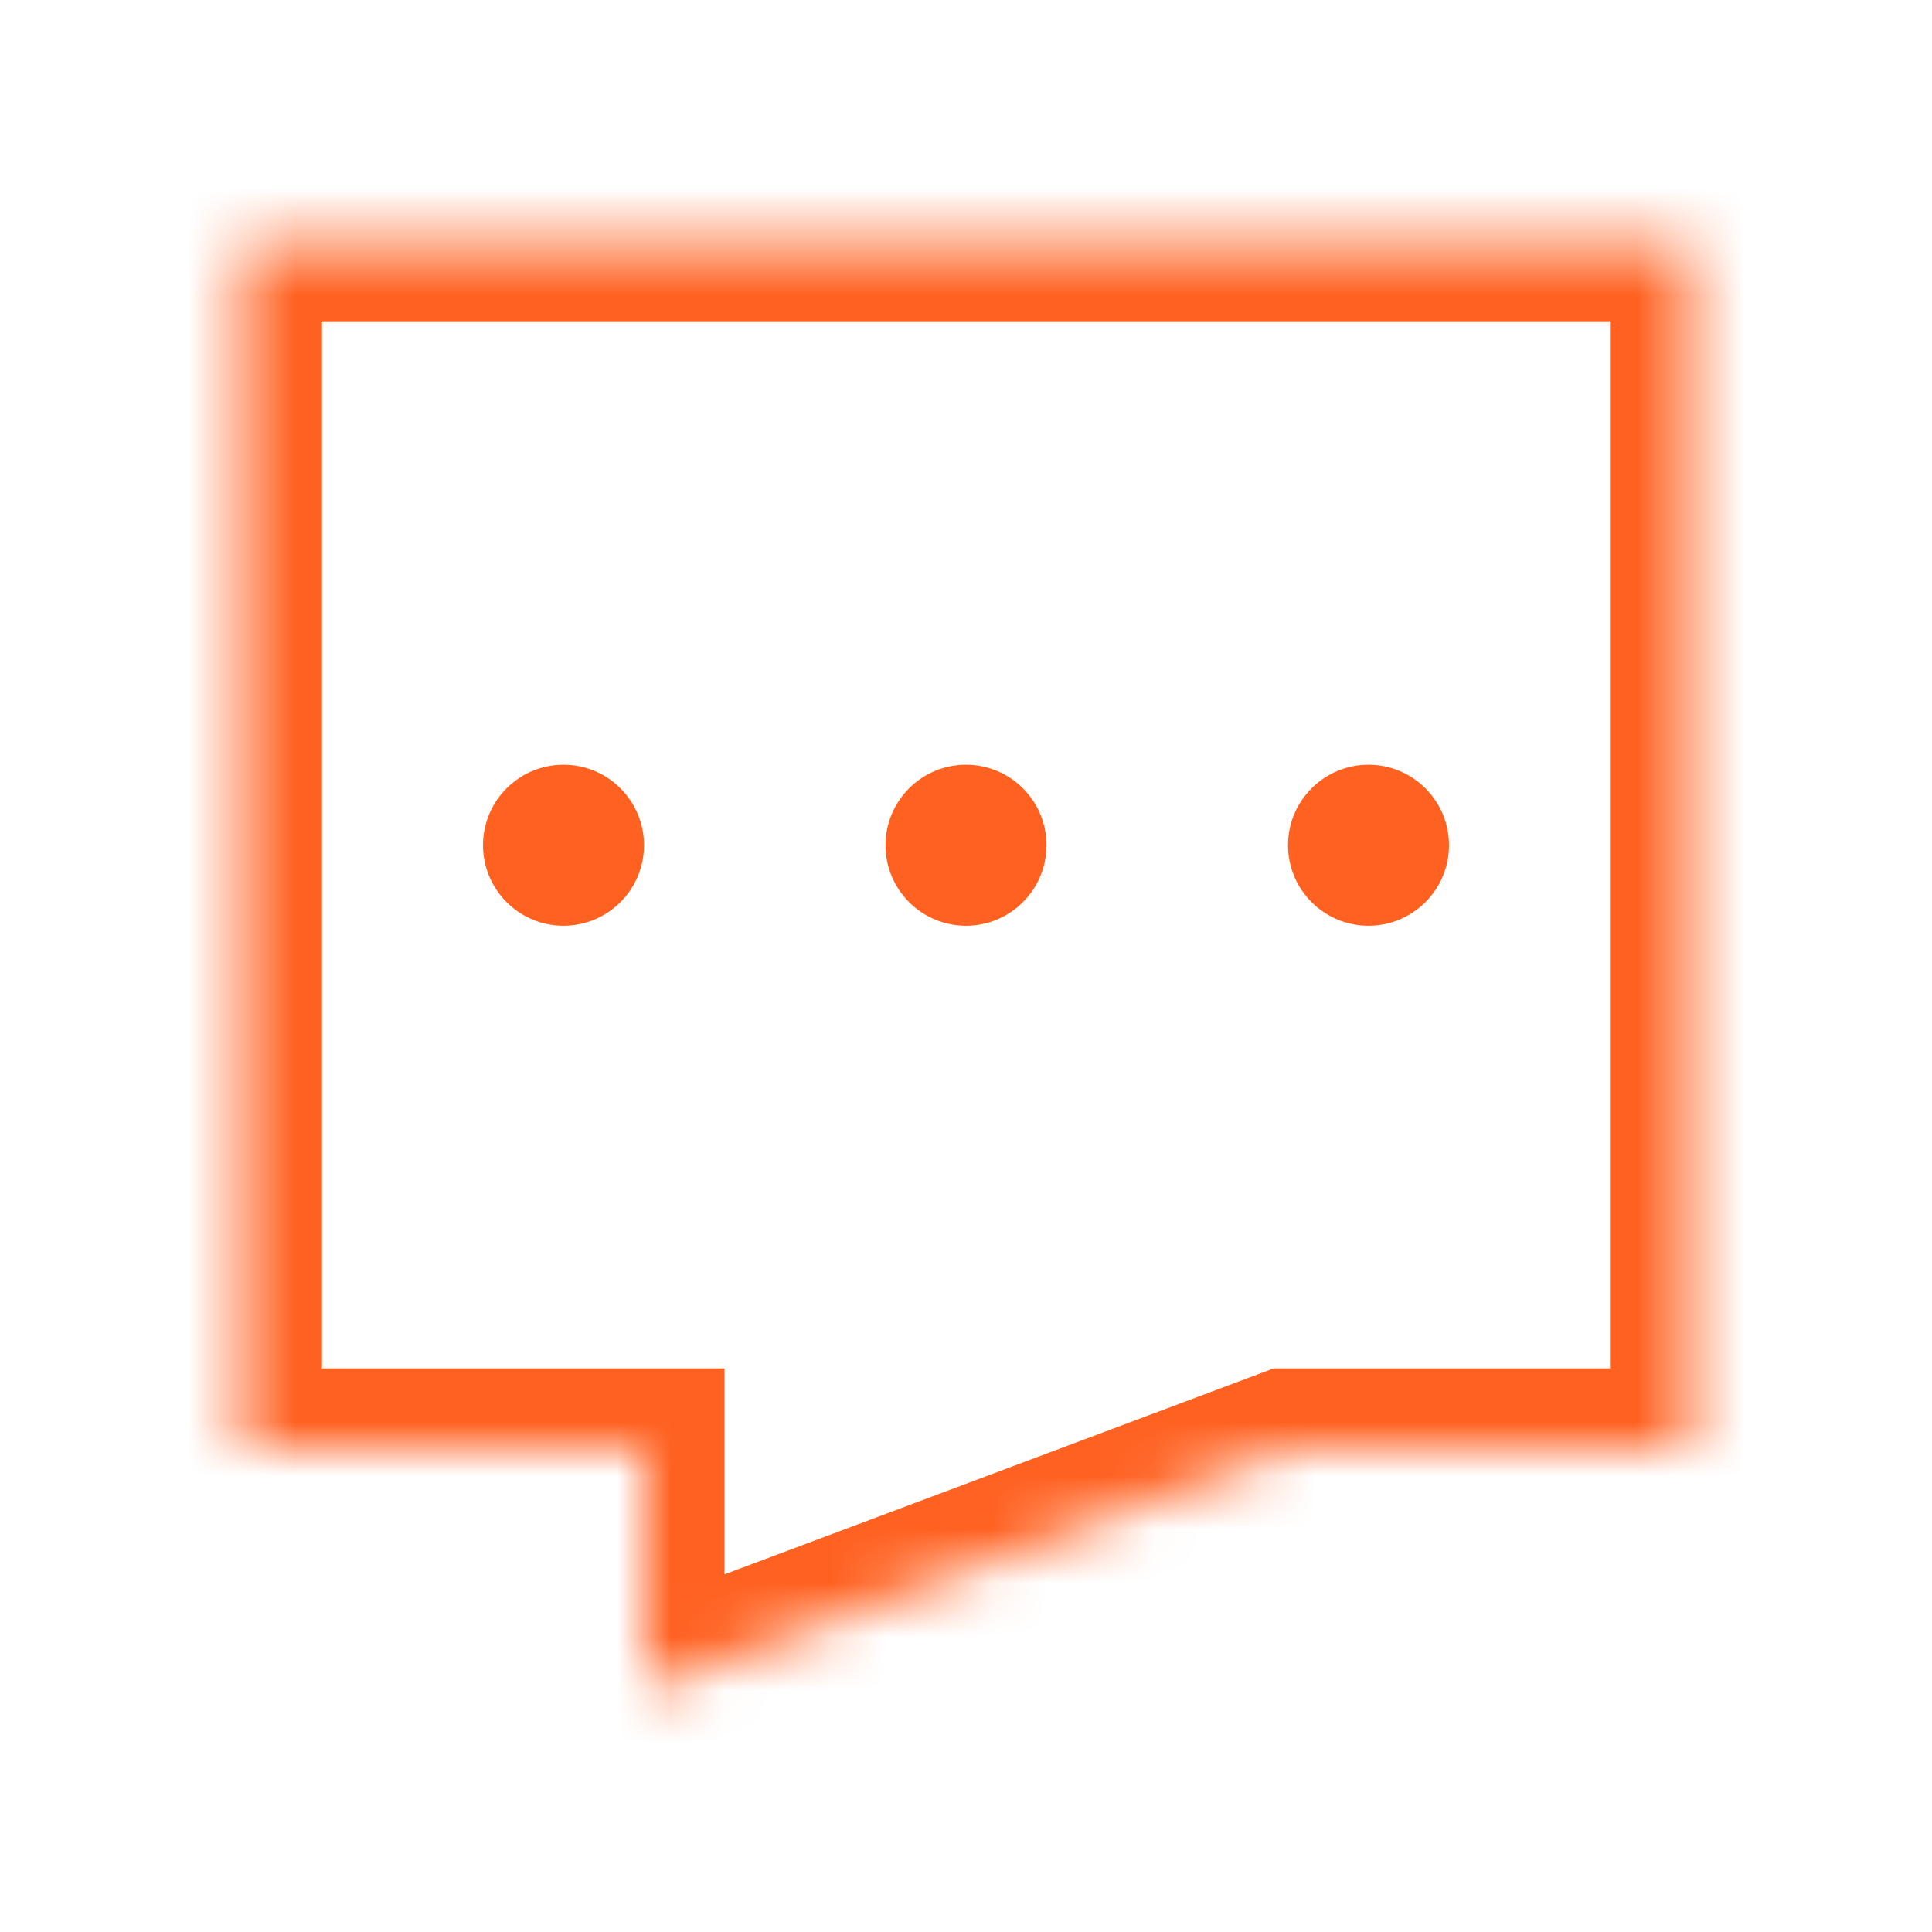 <svg width="36" height="36" viewBox="0 0 36 36" fill="none" xmlns="http://www.w3.org/2000/svg">
<g id="&#229;&#156;&#168;&#231;&#186;&#191;&#231;&#149;&#153;&#232;&#168;&#128; 1">
<g id="&#195;&#165;&#194;&#155;&#194;&#190;&#195;&#166;&#194;&#160;&#194;&#135;/&#195;&#169;&#194;&#166;&#194;&#150;&#195;&#169;&#194;&#161;&#194;&#181;/&#195;&#167;&#194;&#149;&#194;&#153;&#195;&#168;&#194;&#168;&#194;&#128;">
<g id="Union">
<g id="Mask group">
<mask id="mask0_1022_2126" style="mask-type:luminance" maskUnits="userSpaceOnUse" x="4" y="4" width="28" height="28">
<g id="Group">
<path id="Vector" fill-rule="evenodd" clip-rule="evenodd" d="M31.5 4.5H4.5V27H12V31.5L24 27H31.5V4.5Z" fill="white"/>
</g>
</mask>
<g mask="url(#mask0_1022_2126)">
<path id="Vector_2" d="M4.5 4.5V3H3V4.5H4.5ZM31.5 4.5H33V3H31.5V4.5ZM4.5 27H3V28.5H4.5V27ZM12 27H13.5V25.5H12V27ZM12 31.5H10.5V33.664L12.527 32.904L12 31.5ZM24 27V25.5H23.728L23.473 25.596L24 27ZM31.5 27V28.5H33V27H31.5ZM4.5 6H31.5V3H4.5V6ZM6 27V4.5H3V27H6ZM12 25.5H4.5V28.5H12V25.5ZM13.5 31.5V27H10.5V31.5H13.5ZM23.473 25.596L11.473 30.096L12.527 32.904L24.527 28.404L23.473 25.596ZM31.5 25.5H24V28.5H31.5V25.5ZM30 4.5V27H33V4.5H30Z" fill="#FF6121"/>
</g>
</g>
</g>
<path id="Ellipse 96" d="M10.5 17.25C11.328 17.25 12 16.578 12 15.75C12 14.922 11.328 14.25 10.5 14.25C9.672 14.25 9 14.922 9 15.75C9 16.578 9.672 17.25 10.5 17.25Z" fill="#FF6121"/>
<path id="Ellipse 97" d="M18 17.25C18.828 17.25 19.5 16.578 19.5 15.75C19.5 14.922 18.828 14.25 18 14.25C17.172 14.25 16.5 14.922 16.5 15.75C16.5 16.578 17.172 17.25 18 17.25Z" fill="#FF6121"/>
<path id="Ellipse 98" d="M25.5 17.25C26.328 17.25 27 16.578 27 15.75C27 14.922 26.328 14.25 25.5 14.25C24.672 14.25 24 14.922 24 15.75C24 16.578 24.672 17.25 25.5 17.25Z" fill="#FF6121"/>
</g>
</g>
</svg>
